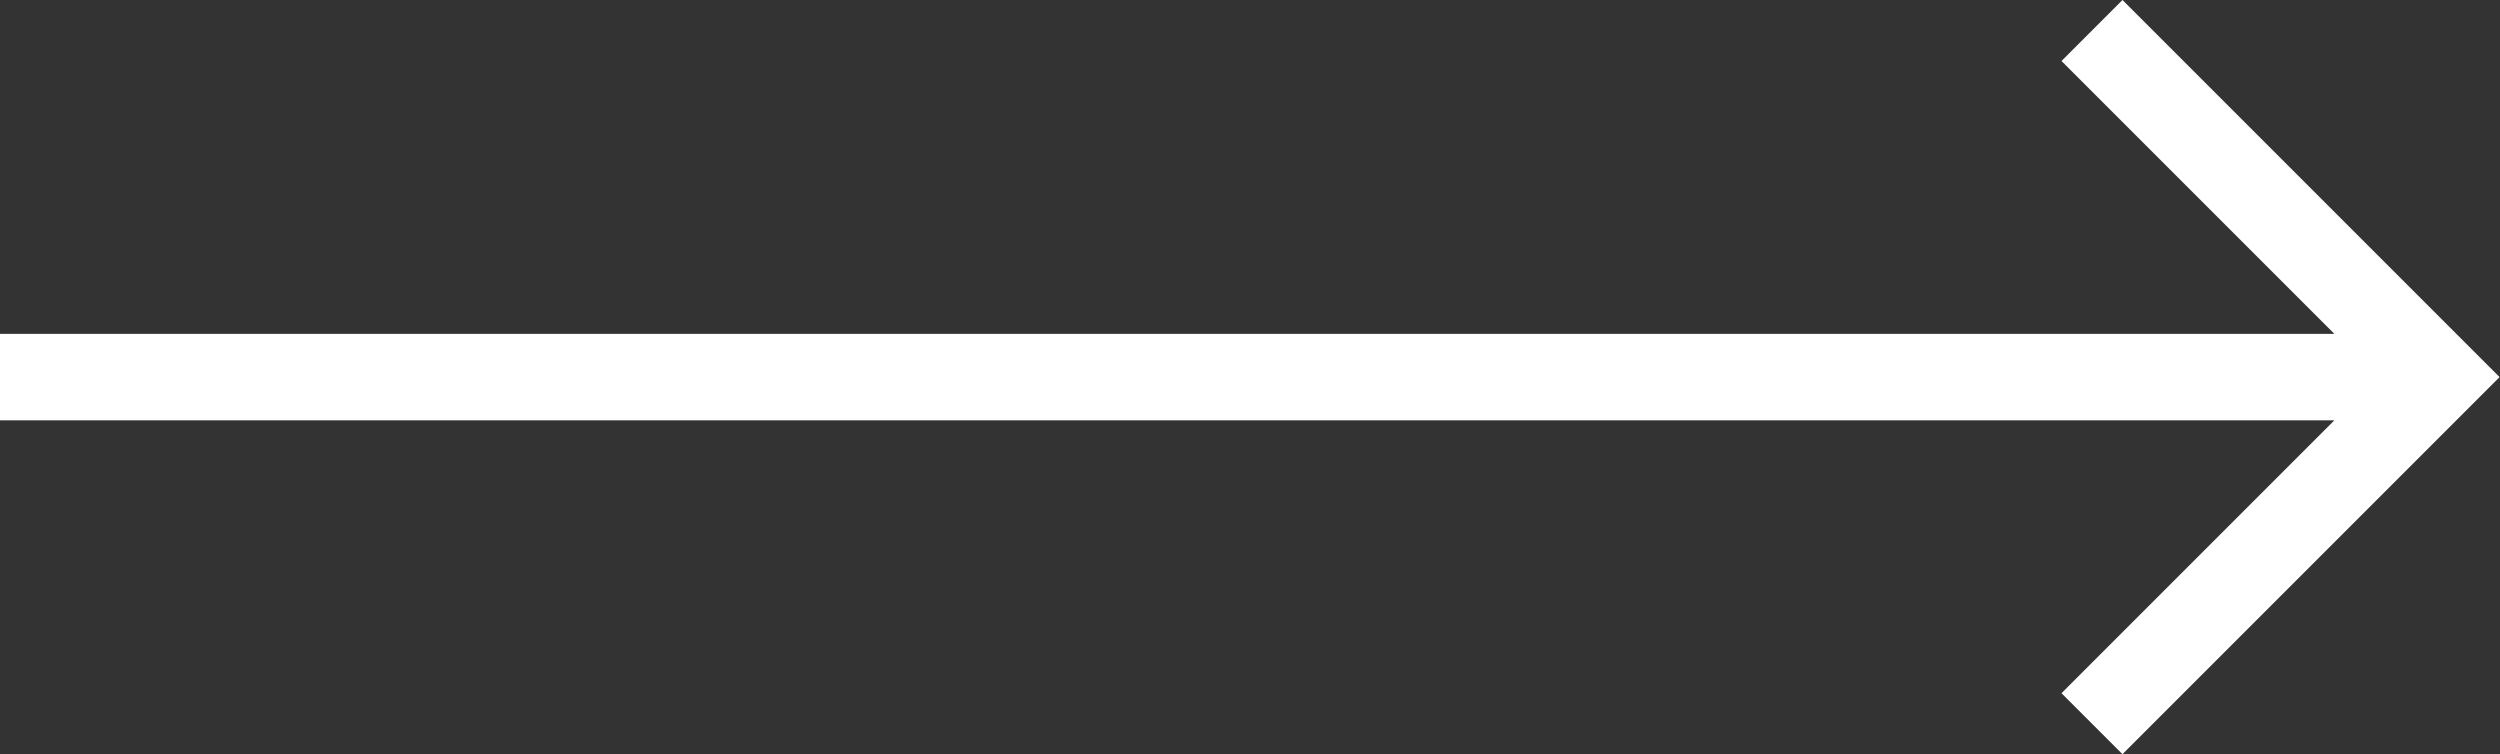 <svg xmlns="http://www.w3.org/2000/svg" viewBox="0 0 57.81 17.44"><rect x="0" y="0" width="57.81" height="17.44" fill="#333333" stroke="none"/><defs><style>.cls-1{fill:#fff;}</style></defs><title>Asset 3</title><g id="Layer_2" data-name="Layer 2"><g id="Layer_1-2" data-name="Layer 1"><polygon class="cls-1" points="47.67 16.03 49.08 17.44 57.8 8.72 49.08 0 47.67 1.41 53.98 7.72 0 7.72 0 9.72 53.98 9.72 47.67 16.03"/></g></g></svg>